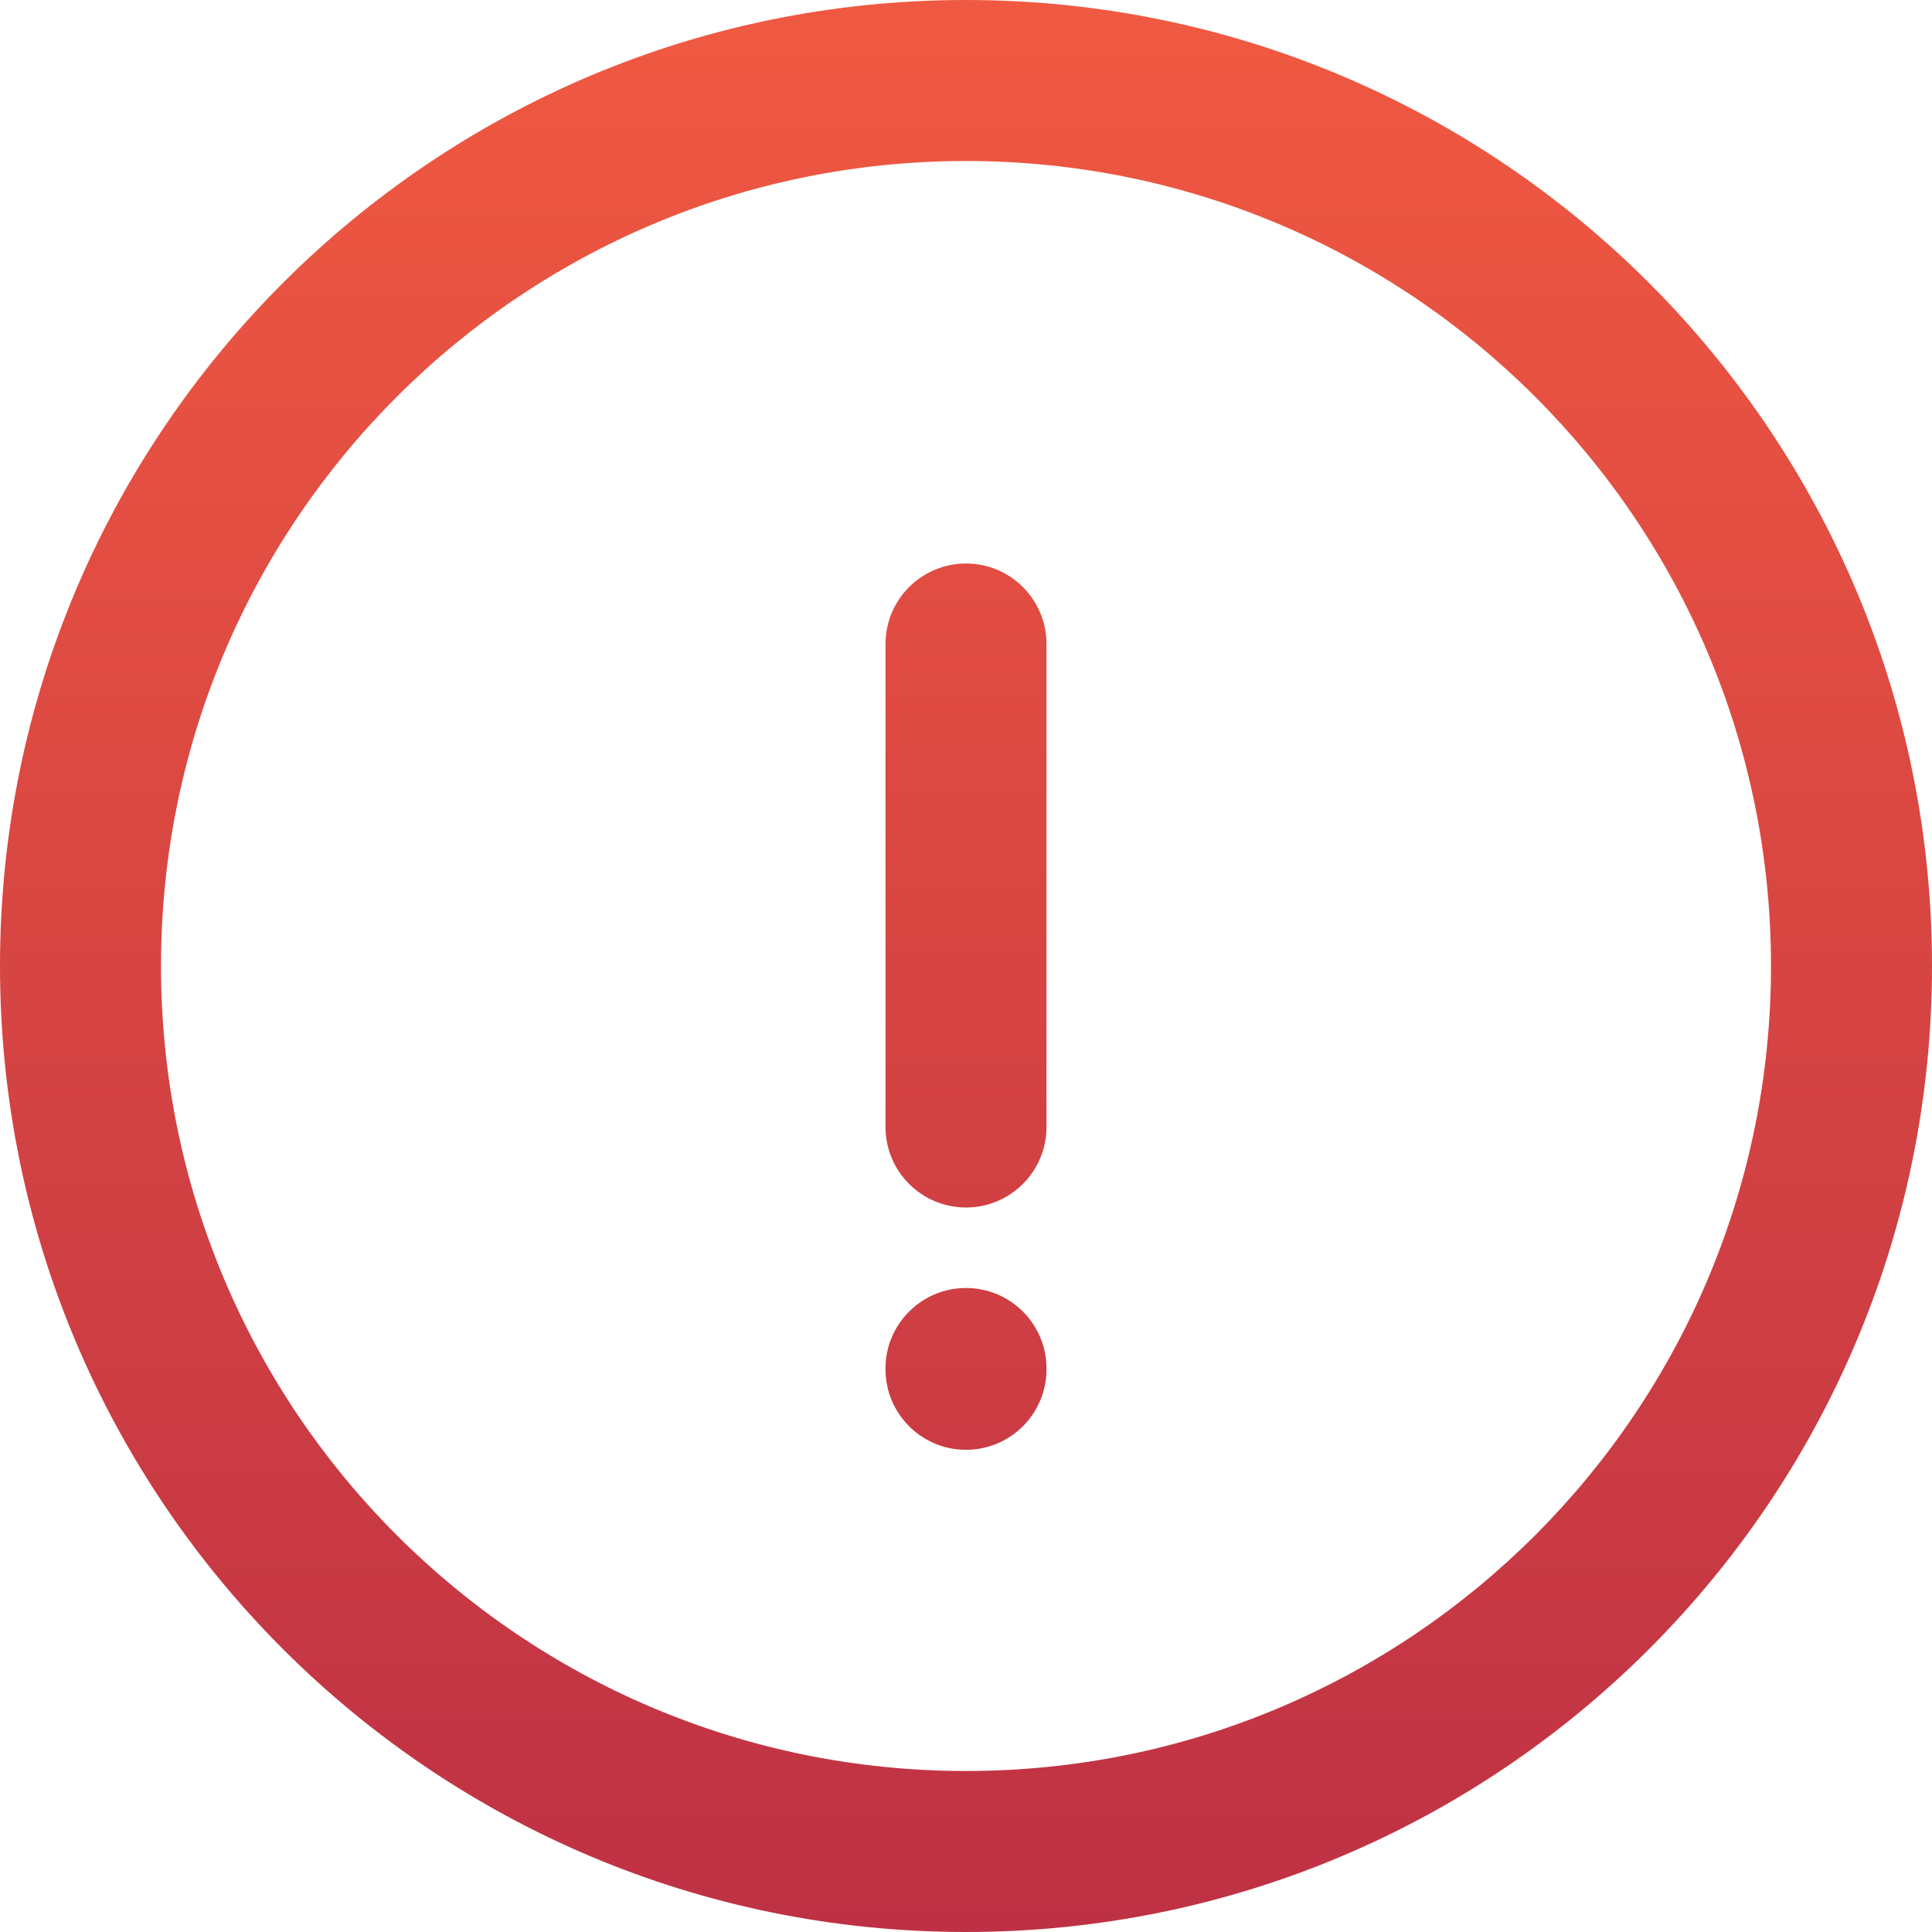 <svg width="36" height="36" viewBox="0 0 36 36" fill="none" xmlns="http://www.w3.org/2000/svg">
<g clip-path="url(#clip0_1135_1813)">
<path fill-rule="evenodd" clip-rule="evenodd" d="M18 3C9.716 3 3 9.716 3 18C3 26.284 9.716 33 18 33C26.284 33 33 26.284 33 18C33 9.716 26.284 3 18 3ZM0 18C0 8.059 8.059 0 18 0C27.941 0 36 8.059 36 18C36 27.941 27.941 36 18 36C8.059 36 0 27.941 0 18ZM18 10.5C18.828 10.5 19.5 11.172 19.5 12V21C19.5 21.828 18.828 22.5 18 22.5C17.172 22.5 16.5 21.828 16.5 21V12C16.5 11.172 17.172 10.5 18 10.5ZM18 24C18.828 24 19.5 24.672 19.5 25.5V25.515C19.5 26.343 18.828 27.015 18 27.015C17.172 27.015 16.5 26.343 16.5 25.515V25.5C16.5 24.672 17.172 24 18 24Z" fill="url(#paint0_linear_1135_1813)"/>
</g>
<defs>
<linearGradient id="paint0_linear_1135_1813" x1="18" y1="0" x2="18" y2="36" gradientUnits="userSpaceOnUse">
<stop stop-color="#F05941"/>
<stop offset="1" stop-color="#BE3144"/>
</linearGradient>
<clipPath id="clip0_1135_1813">
<rect width="36" height="36" fill="white"/>
</clipPath>
</defs>
</svg>
